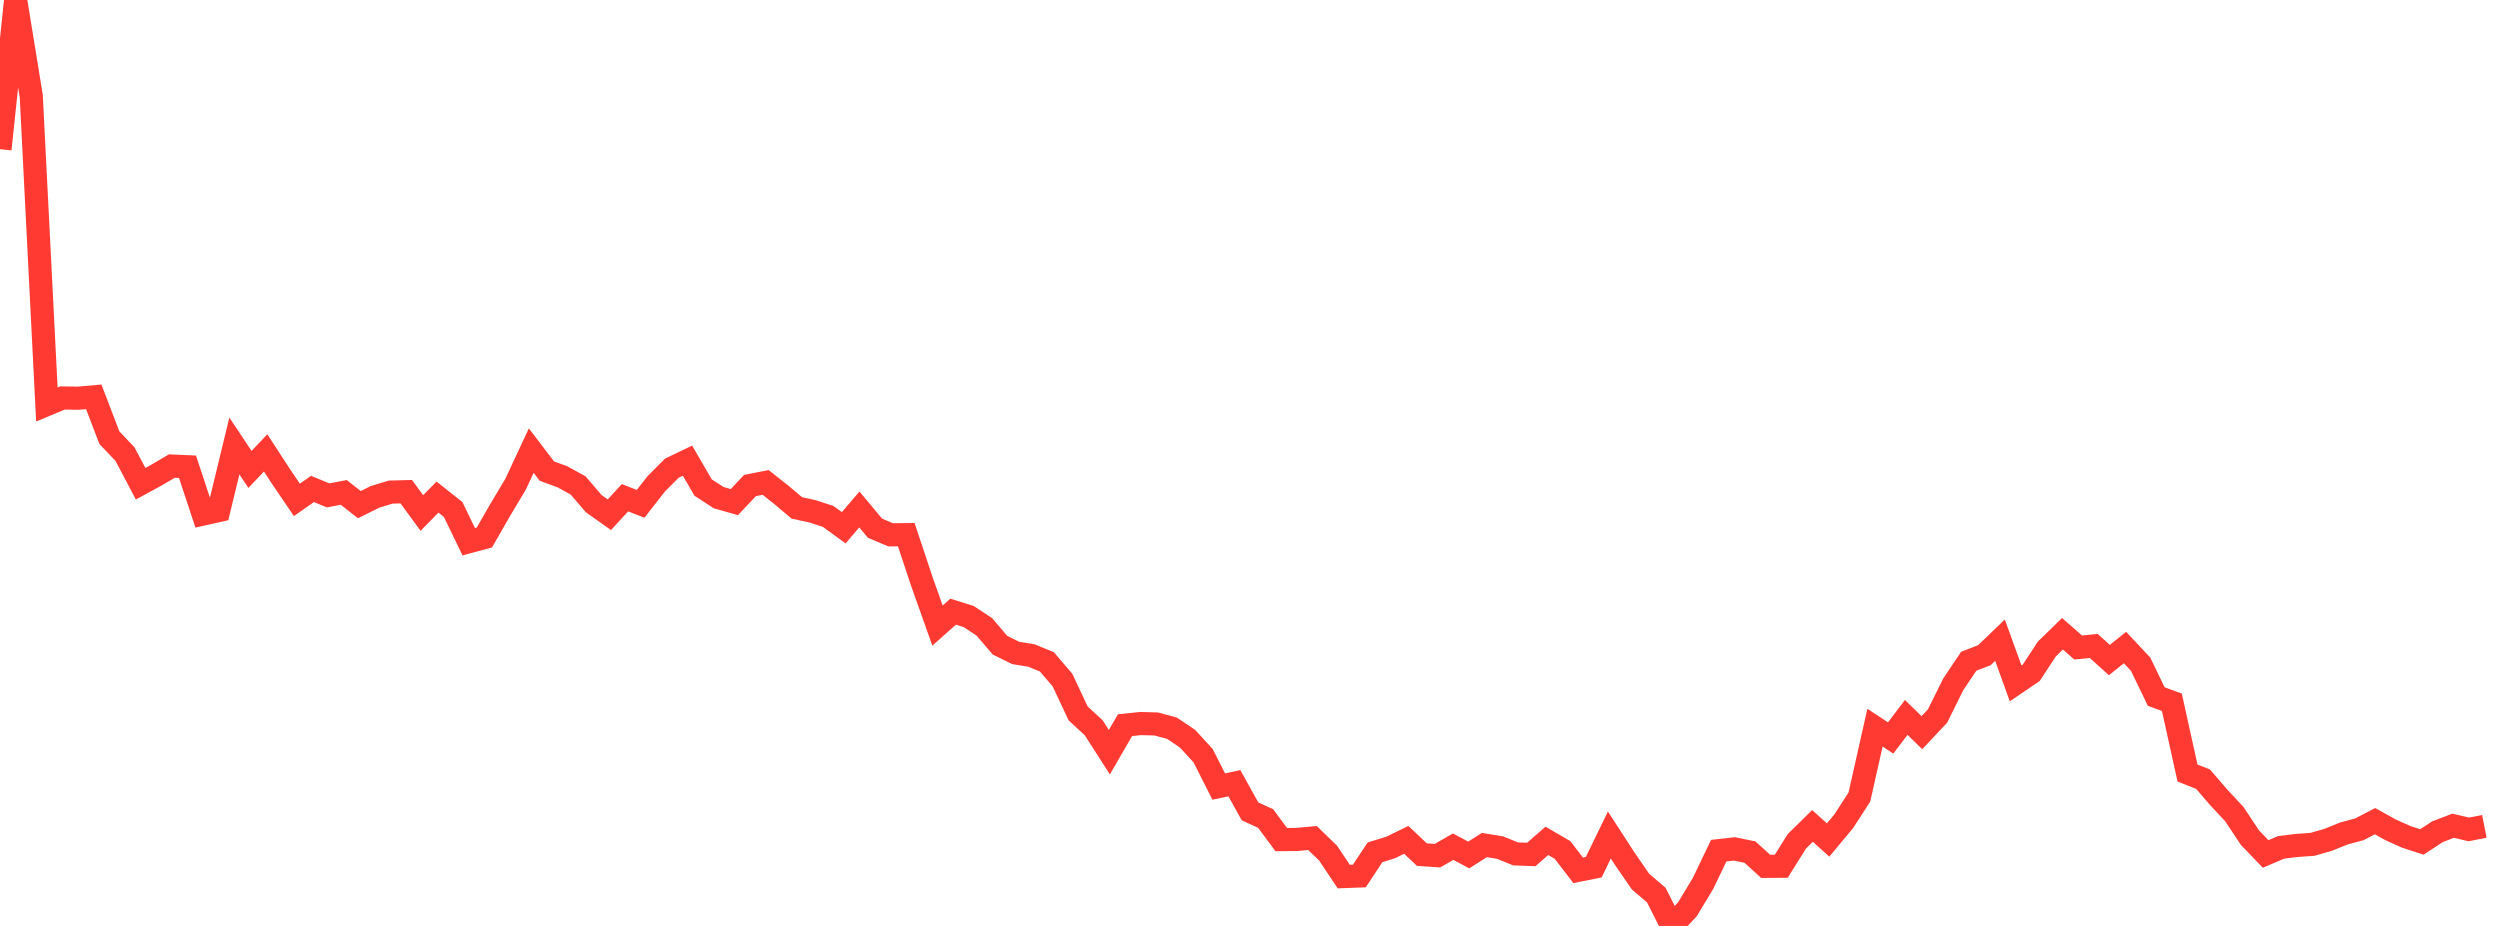 <?xml version="1.0" standalone="no"?><!DOCTYPE svg PUBLIC "-//W3C//DTD SVG 1.1//EN" "http://www.w3.org/Graphics/SVG/1.1/DTD/svg11.dtd"><svg width="135" height="50" viewBox="0 0 135 50" preserveAspectRatio="none" xmlns="http://www.w3.org/2000/svg" xmlns:xlink="http://www.w3.org/1999/xlink"><polyline points="0,8.056 0.844,0 1.688,5.189 2.531,21.842 3.375,21.49 4.219,21.503 5.062,21.429 5.906,23.634 6.75,24.523 7.594,26.122 8.438,25.662 9.281,25.167 10.125,25.204 10.969,27.756 11.812,27.568 12.656,24.082 13.5,25.349 14.344,24.456 15.188,25.751 16.031,26.993 16.875,26.403 17.719,26.751 18.562,26.59 19.406,27.251 20.25,26.831 21.094,26.574 21.938,26.551 22.781,27.701 23.625,26.843 24.469,27.512 25.312,29.253 26.156,29.027 27,27.556 27.844,26.142 28.688,24.333 29.531,25.439 30.375,25.749 31.219,26.215 32.062,27.197 32.906,27.795 33.75,26.878 34.594,27.207 35.438,26.126 36.281,25.281 37.125,24.876 37.969,26.328 38.812,26.875 39.656,27.114 40.5,26.218 41.344,26.052 42.188,26.719 43.031,27.428 43.875,27.611 44.719,27.886 45.562,28.498 46.406,27.51 47.25,28.523 48.094,28.881 48.938,28.871 49.781,31.406 50.625,33.78 51.469,33.031 52.312,33.295 53.156,33.852 54,34.842 54.844,35.259 55.688,35.395 56.531,35.739 57.375,36.725 58.219,38.524 59.062,39.303 59.906,40.618 60.75,39.16 61.594,39.071 62.438,39.095 63.281,39.322 64.125,39.887 64.969,40.809 65.812,42.474 66.656,42.294 67.5,43.814 68.344,44.2 69.188,45.338 70.031,45.33 70.875,45.253 71.719,46.071 72.562,47.334 73.406,47.303 74.25,46.026 75.094,45.764 75.938,45.352 76.781,46.149 77.625,46.206 78.469,45.721 79.312,46.169 80.156,45.632 81,45.77 81.844,46.11 82.688,46.142 83.531,45.406 84.375,45.896 85.219,46.997 86.062,46.83 86.906,45.091 87.75,46.392 88.594,47.615 89.438,48.331 90.281,50 91.125,49.095 91.969,47.694 92.812,45.935 93.656,45.841 94.5,46.013 95.344,46.782 96.188,46.777 97.031,45.43 97.875,44.601 98.719,45.36 99.562,44.346 100.406,43.042 101.25,39.293 102.094,39.85 102.938,38.74 103.781,39.564 104.625,38.669 105.469,36.965 106.312,35.706 107.156,35.38 108,34.57 108.844,36.902 109.688,36.329 110.531,35.045 111.375,34.223 112.219,34.965 113.062,34.881 113.906,35.643 114.75,34.966 115.594,35.868 116.438,37.615 117.281,37.922 118.125,41.743 118.969,42.079 119.812,43.06 120.656,43.964 121.5,45.236 122.344,46.114 123.188,45.756 124.031,45.654 124.875,45.594 125.719,45.351 126.562,45.01 127.406,44.782 128.25,44.343 129.094,44.812 129.938,45.191 130.781,45.465 131.625,44.912 132.469,44.589 133.312,44.789 134.156,44.623" fill="none" stroke="#ff3a33" stroke-width="1.25"/></svg>